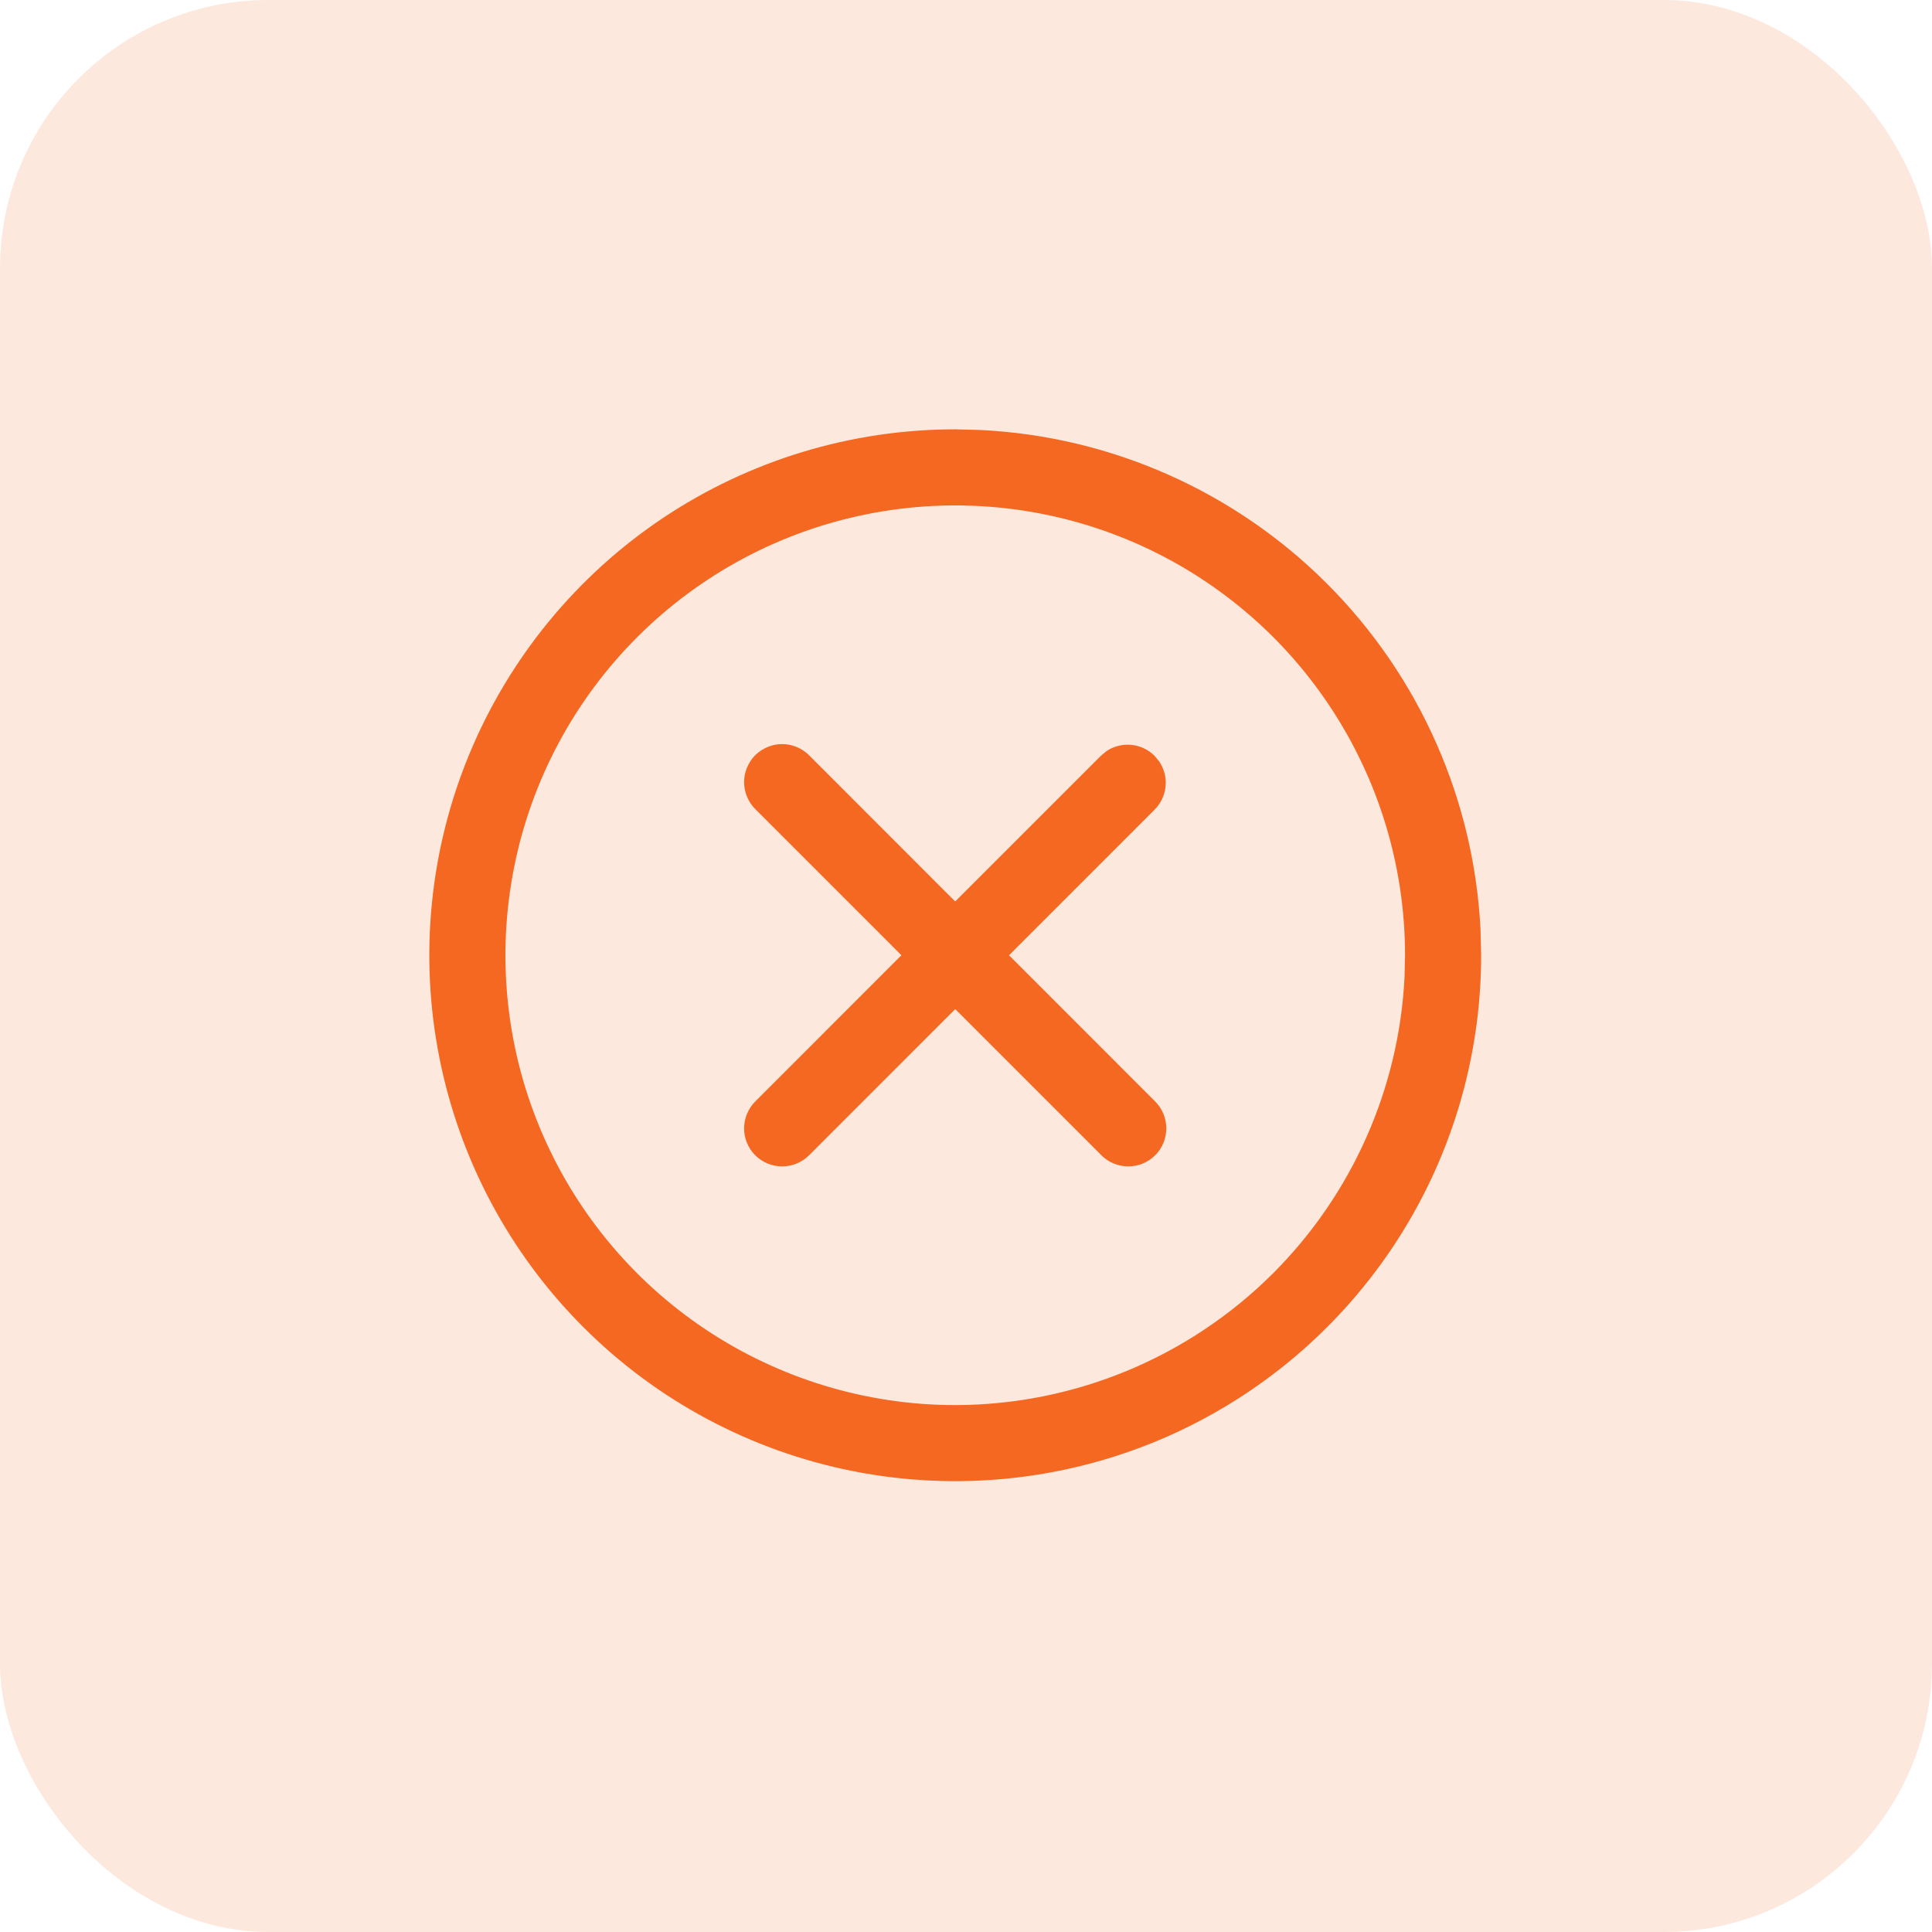 <svg width="36" height="36" viewBox="0 0 36 36" fill="none" xmlns="http://www.w3.org/2000/svg">
<rect opacity="0.15" width="36" height="36" rx="5" fill="#F46822"/>
<path d="M18.285 8.013C20.706 8.136 23.003 9.152 24.725 10.874C26.448 12.597 27.464 14.893 27.587 17.314L27.599 17.8C27.599 19.738 27.025 21.633 25.948 23.244C24.871 24.856 23.34 26.112 21.55 26.854C19.759 27.595 17.788 27.789 15.887 27.411C13.987 27.033 12.24 26.1 10.87 24.73C9.499 23.359 8.566 21.613 8.188 19.712C7.81 17.811 8.004 15.841 8.746 14.05C9.488 12.259 10.744 10.728 12.355 9.651C13.967 8.575 15.862 8 17.8 8L18.285 8.013ZM21.008 10.056C19.476 9.421 17.791 9.256 16.165 9.579C14.539 9.902 13.045 10.701 11.873 11.873C10.701 13.045 9.902 14.539 9.579 16.165C9.256 17.791 9.421 19.476 10.056 21.008C10.69 22.539 11.765 23.848 13.143 24.769C14.522 25.689 16.142 26.182 17.8 26.182C20.022 26.179 22.152 25.295 23.724 23.724C25.196 22.251 26.066 20.286 26.171 18.216L26.181 17.8C26.181 16.142 25.689 14.522 24.768 13.144C23.848 11.765 22.539 10.69 21.008 10.056Z" fill="#F46822"/>
<path d="M14.58 13.865C14.674 13.866 14.767 13.886 14.854 13.923C14.94 13.96 15.019 14.014 15.084 14.081L17.657 16.656L17.799 16.797L17.94 16.656L20.512 14.084L20.619 13.995C20.735 13.918 20.872 13.876 21.013 13.876C21.201 13.876 21.381 13.951 21.514 14.084L21.602 14.192C21.679 14.308 21.722 14.444 21.722 14.585C21.722 14.773 21.647 14.954 21.514 15.087L18.802 17.8L21.517 20.516C21.584 20.581 21.638 20.66 21.675 20.746C21.712 20.833 21.732 20.925 21.732 21.02C21.733 21.114 21.715 21.207 21.68 21.294C21.644 21.381 21.592 21.461 21.525 21.527C21.459 21.594 21.379 21.646 21.292 21.682C21.205 21.717 21.111 21.735 21.018 21.734C20.924 21.733 20.831 21.714 20.744 21.677C20.658 21.64 20.579 21.586 20.514 21.519L20.512 21.516L17.799 18.803L15.084 21.519C15.019 21.586 14.94 21.64 14.854 21.677C14.767 21.714 14.674 21.734 14.58 21.734C14.486 21.735 14.393 21.717 14.306 21.682C14.219 21.646 14.139 21.594 14.072 21.527C14.006 21.461 13.954 21.381 13.918 21.294C13.882 21.207 13.864 21.114 13.865 21.02C13.866 20.925 13.886 20.832 13.923 20.746C13.96 20.66 14.014 20.581 14.081 20.516L16.655 17.941L16.796 17.8L16.655 17.658L14.081 15.084C14.014 15.019 13.96 14.94 13.923 14.854C13.886 14.767 13.866 14.674 13.865 14.58C13.864 14.486 13.882 14.393 13.918 14.306C13.954 14.219 14.006 14.139 14.072 14.072C14.139 14.006 14.219 13.954 14.306 13.918C14.393 13.882 14.486 13.864 14.58 13.865Z" fill="#F46822"/>
</svg>
